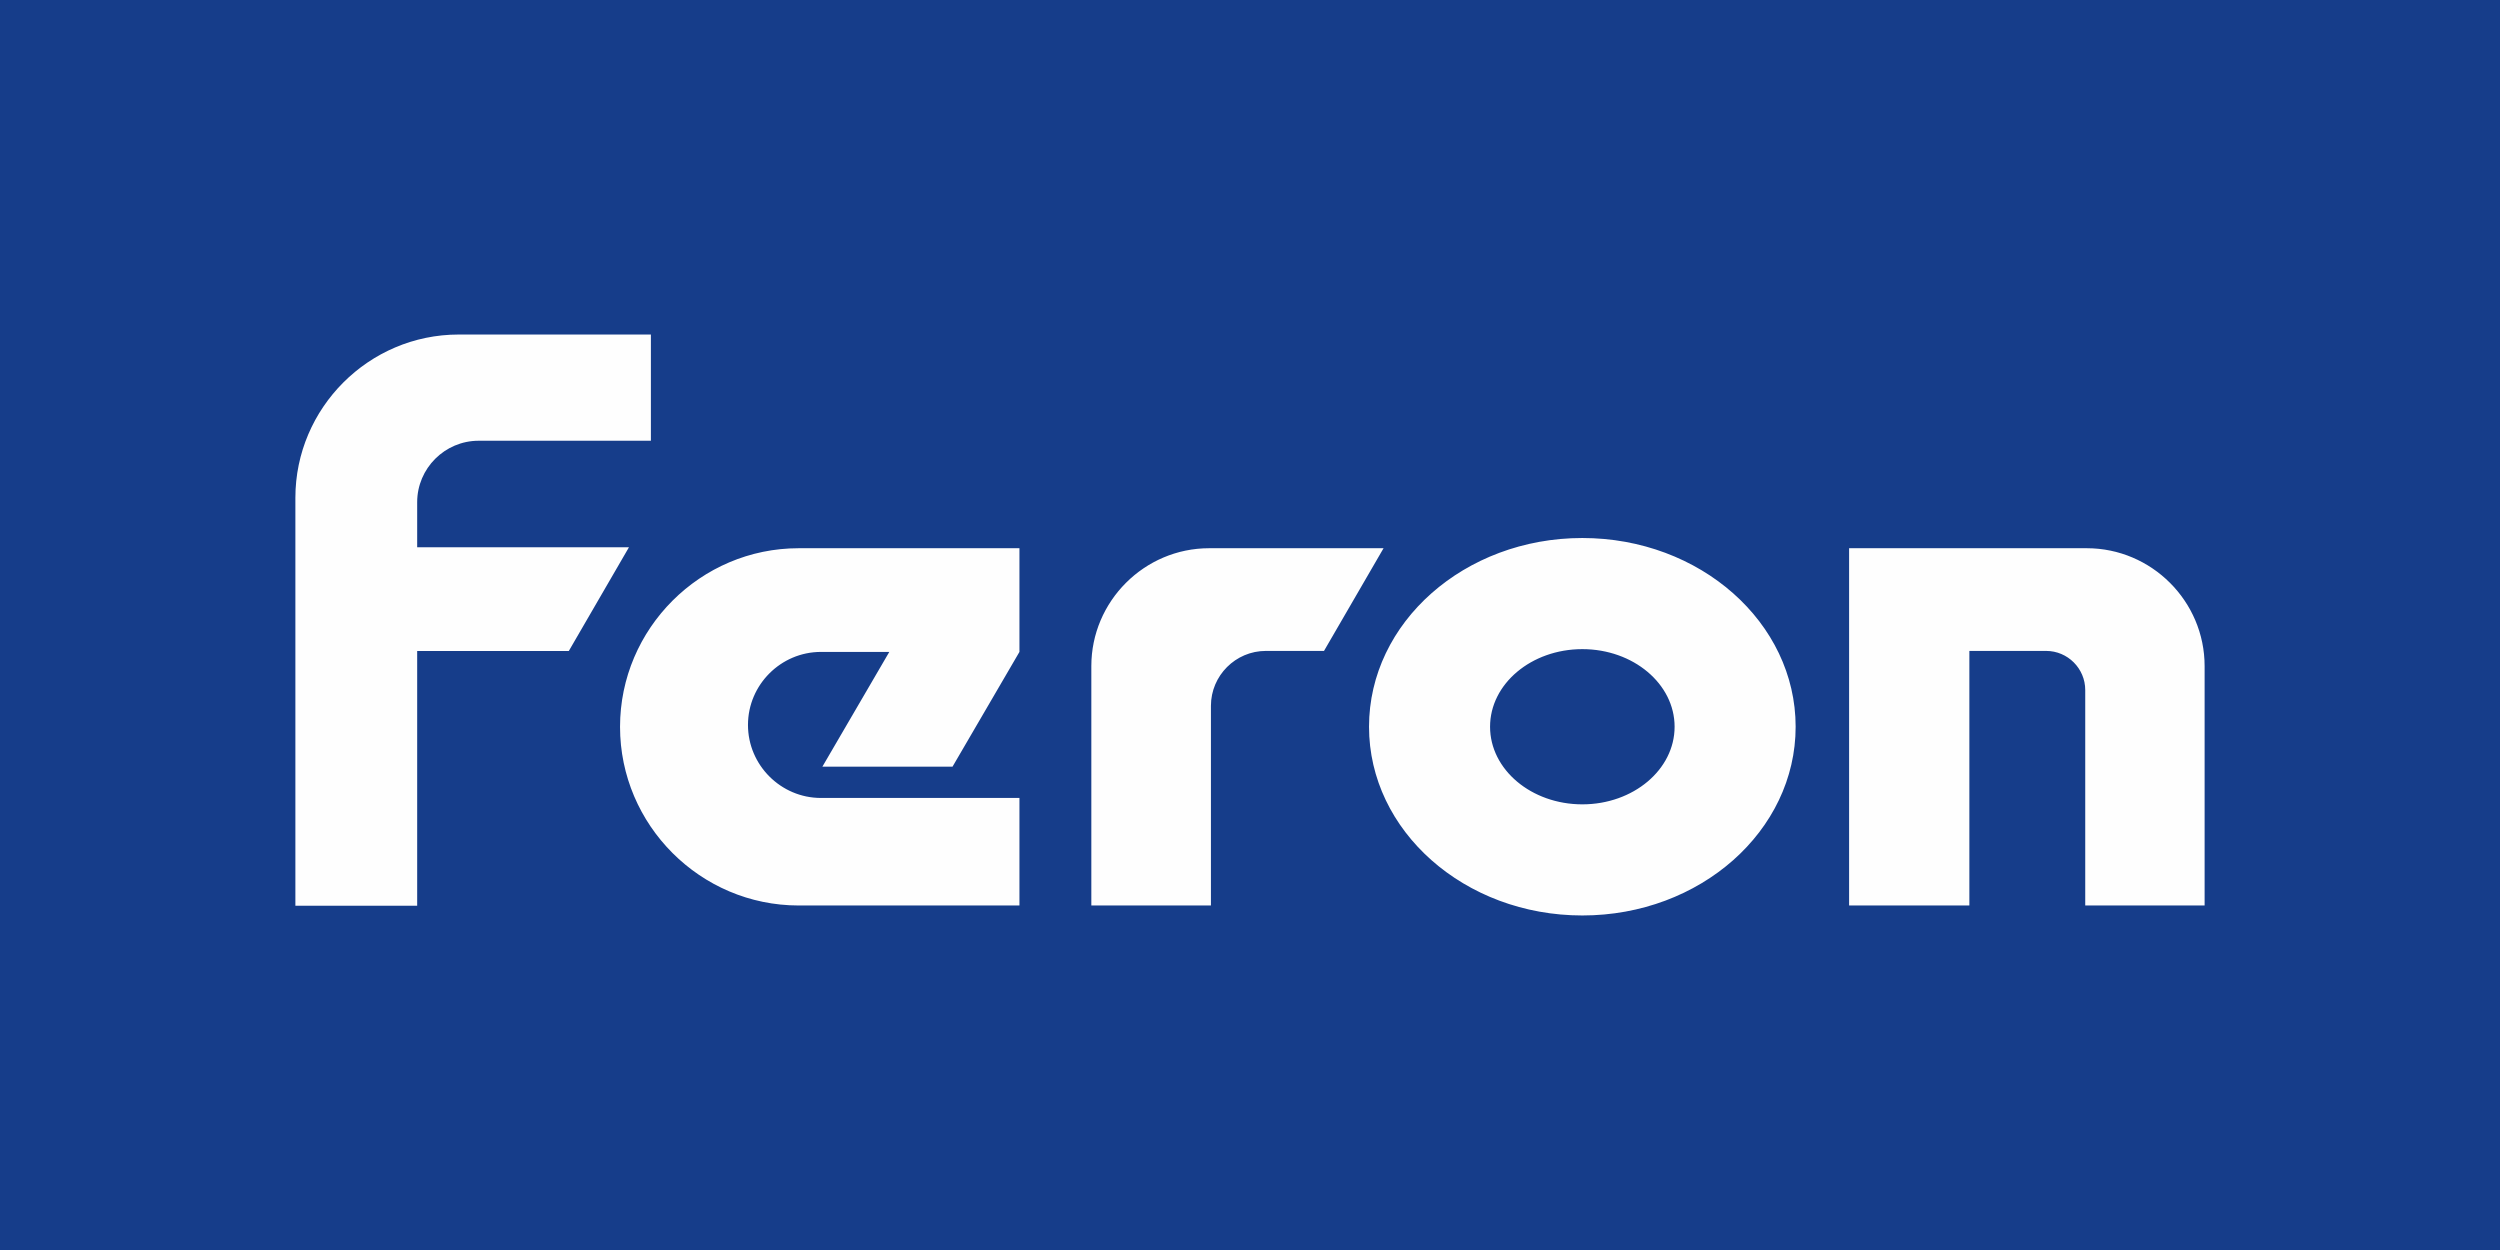 <?xml version="1.0" encoding="UTF-8"?> <!-- Creator: CorelDRAW 2019 (64-Bit) --> <svg xmlns="http://www.w3.org/2000/svg" xmlns:xlink="http://www.w3.org/1999/xlink" xmlns:xodm="http://www.corel.com/coreldraw/odm/2003" xml:space="preserve" width="1187.35mm" height="593.675mm" shape-rendering="geometricPrecision" text-rendering="geometricPrecision" image-rendering="optimizeQuality" fill-rule="evenodd" clip-rule="evenodd" viewBox="0 0 99881.99 49940.99"> <g id="Слой_x0020_1">  <rect fill="#163D8A" x="-0" width="99881.99" height="49941"></rect> <path fill="#FEFEFE" d="M11801.42 36187.89l4866.03 0 0 -10179.52 6058.47 0 2402.36 -4142.77 -8460.82 0 0 -1801.57c0,-1350.27 1104.71,-2454.99 2454.98,-2454.99l6882.73 0 0 -4243.6 -7680.56 0c-3587.77,0 -6523.19,2935.42 -6523.19,6523.19l0 16299.26zm51417.29 -14692.77c4706.7,0 8522.27,3375.89 8522.27,7540.23 0,4164.37 -3815.56,7540.25 -8522.27,7540.25 -4706.7,0 -8522.27,-3375.88 -8522.27,-7540.25 0,-4164.34 3815.56,-7540.23 8522.27,-7540.23zm0 4439.71c2035.92,0 3686.35,1388.15 3686.35,3100.55 0,1712.33 -1650.43,3100.51 -3686.35,3100.51 -2035.93,0 -3686.36,-1388.18 -3686.36,-3100.51 0,-1712.4 1650.43,-3100.55 3686.36,-3100.55zm-22489.05 10241.93l-8820.31 0c-3925.28,0 -7136.91,-3211.59 -7136.91,-7136.93l0 -0.03c0,-3925.35 3211.63,-7136.94 7136.91,-7136.94l8820.31 0 0 4142.76 -2674.16 4585.46 -5199.4 0 2674.16 -4585.46 -2728.94 0c-1604.63,0 -2917.49,1312.86 -2917.49,2917.46l0 0c0,1604.64 1312.85,2917.49 2917.49,2917.49l7928.34 0 0 4296.19zm47350.9 0l-4769.5 0 0 -8610.08c0,-858.27 -702.26,-1560.56 -1560.56,-1560.56l-3068.83 0 0 10170.64 -4804.86 0 0 -14273.91 9494.79 0c2589.96,0 4708.96,2119.04 4708.96,4708.96l0 9564.95zm-44478.74 0l4778.44 0 0 -7978.7c0,-1205.59 986.35,-2191.94 2191.94,-2191.94l2325.49 0 2379.46 -4103.27 -6966.38 0c-2589.89,0 -4708.95,2119.07 -4708.95,4708.96l0 9564.95z"></path> </g> </svg> 